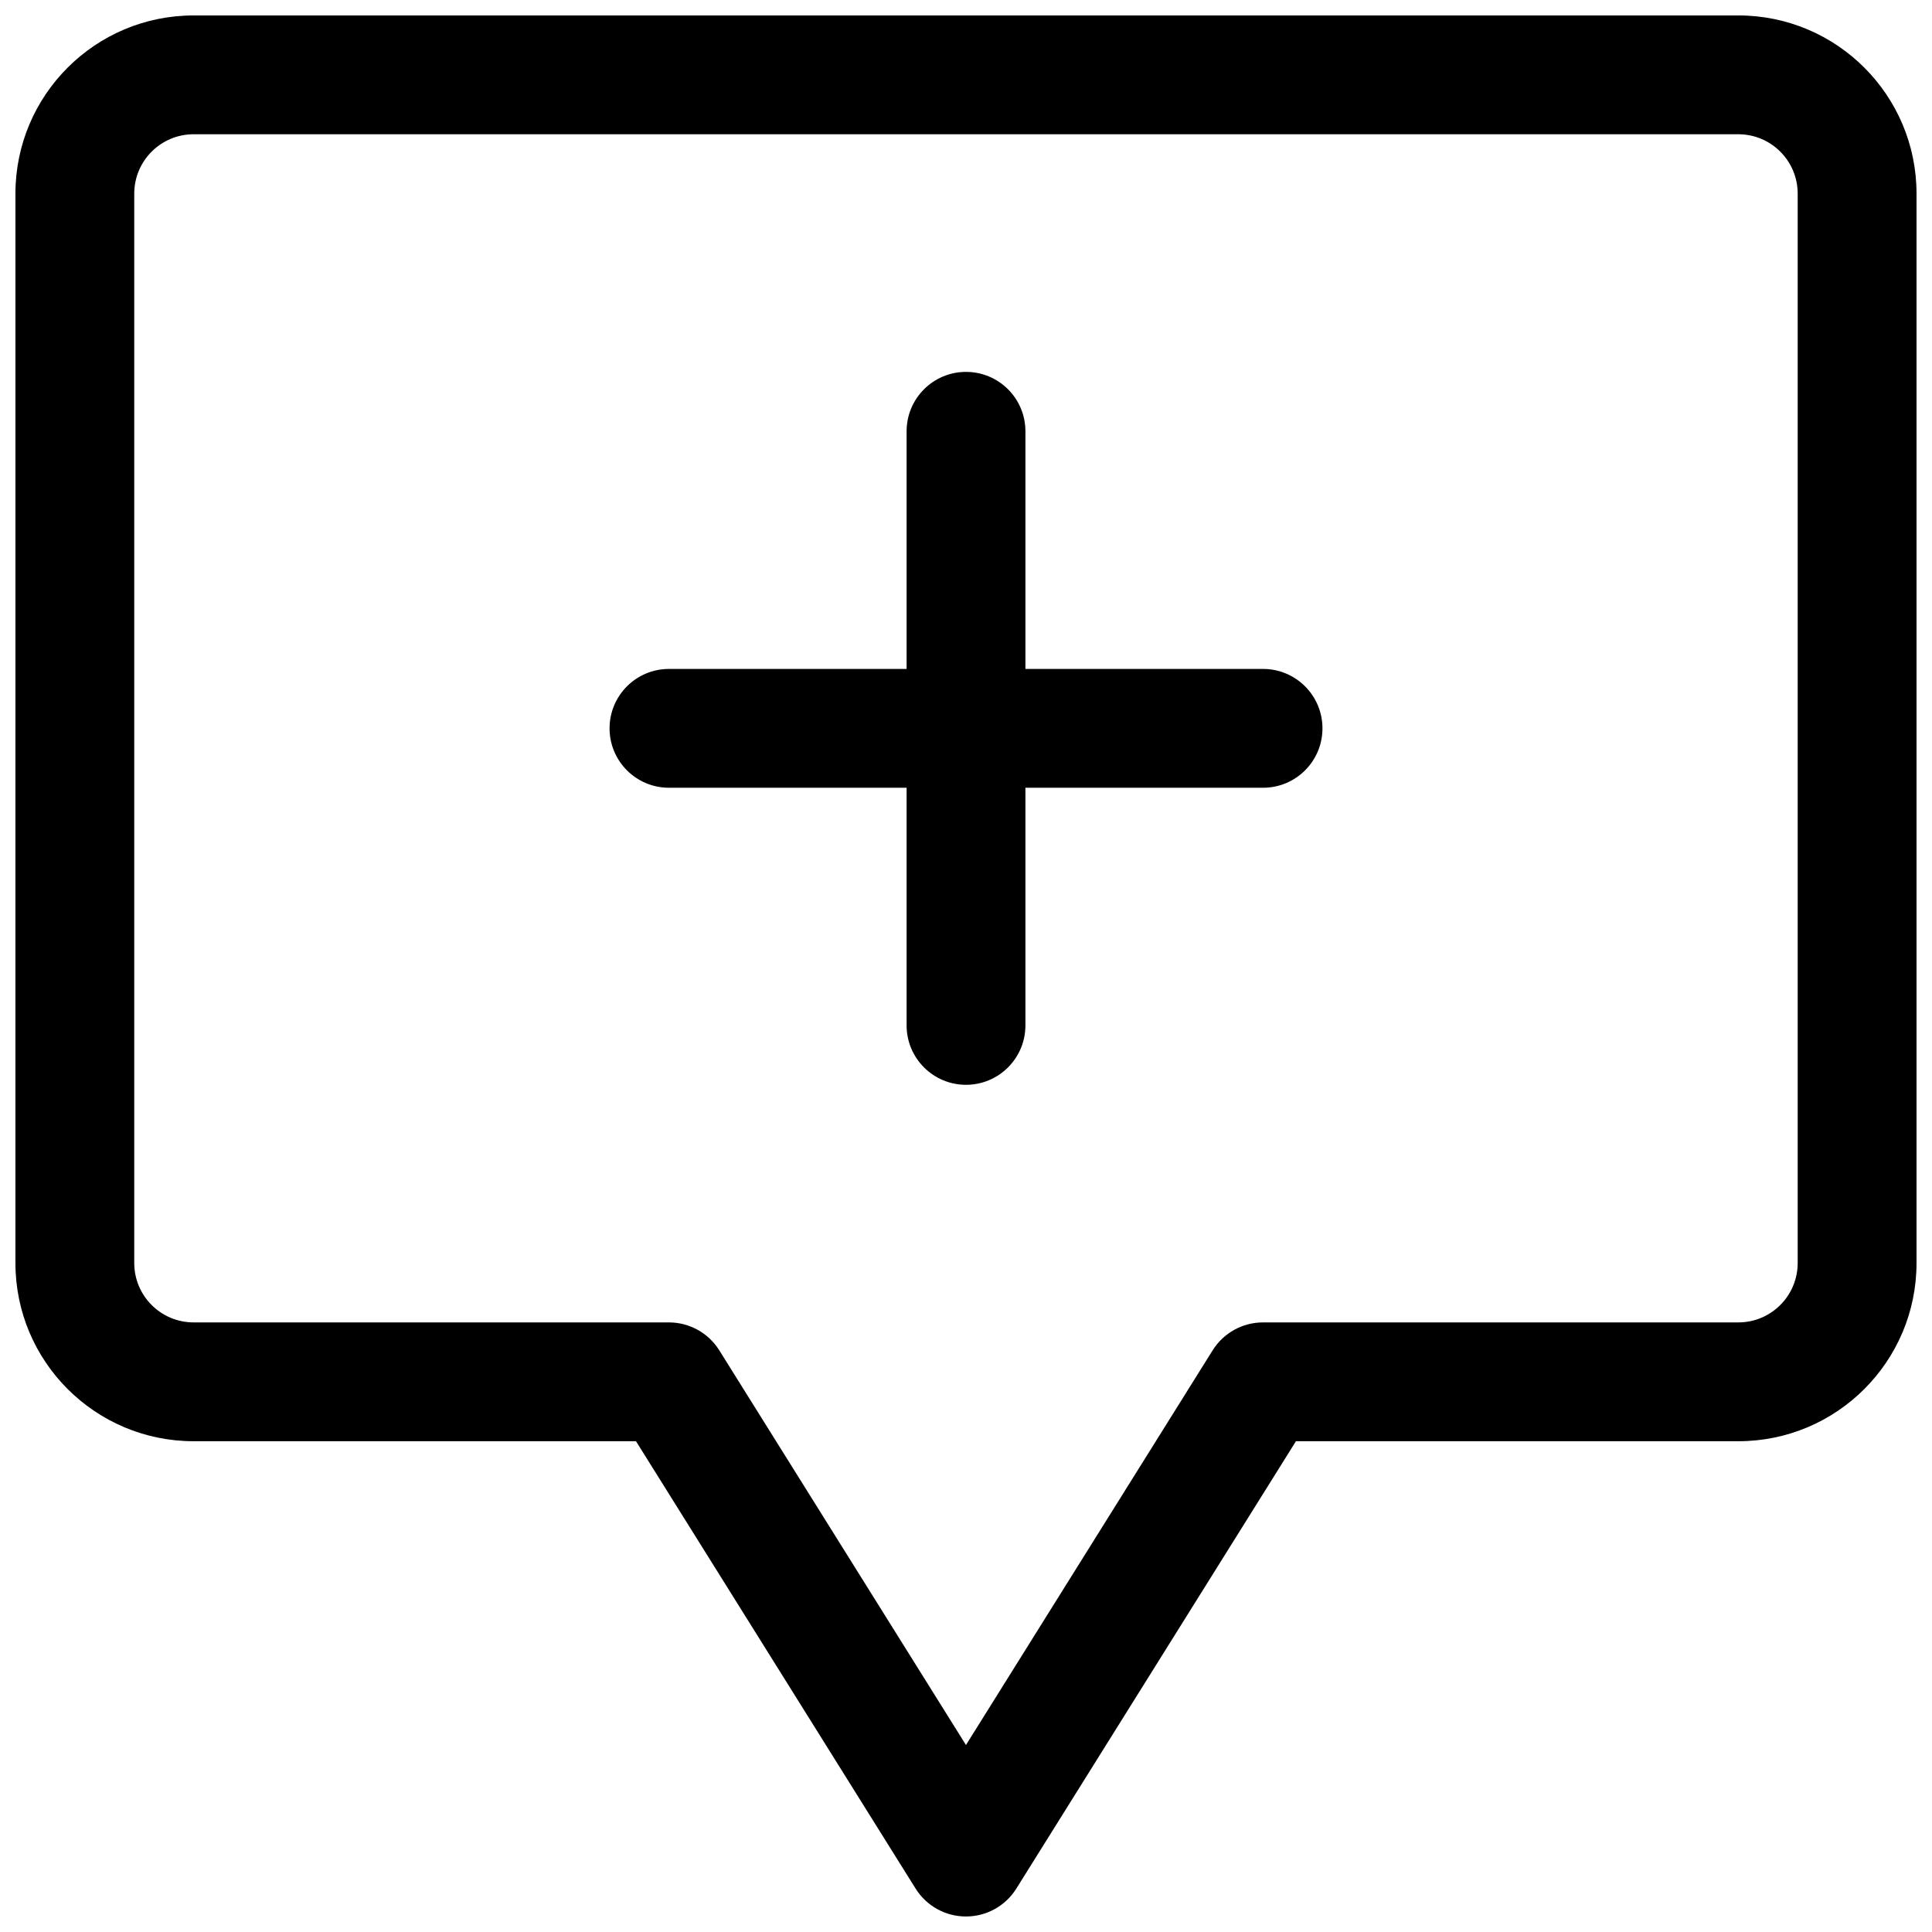 <?xml version="1.0" encoding="UTF-8"?>
<!-- Uploaded to: SVG Repo, www.svgrepo.com, Generator: SVG Repo Mixer Tools -->
<svg width="800px" height="800px" version="1.1" viewBox="144 144 512 512" xmlns="http://www.w3.org/2000/svg">
 <defs>
  <clipPath id="a">
   <path d="m148.09 148.09h503.81v503.81h-503.81z"/>
  </clipPath>
 </defs>
 <path d="m305.54 337.02c0-8.695 7.047-15.746 15.742-15.746h62.977v-62.977c0-8.695 7.051-15.742 15.746-15.742s15.742 7.047 15.742 15.742v62.977h62.977c8.695 0 15.742 7.051 15.742 15.746 0 8.695-7.047 15.742-15.742 15.742h-62.977v62.977c0 8.695-7.047 15.746-15.742 15.746s-15.746-7.051-15.746-15.746v-62.977h-62.977c-8.695 0-15.742-7.047-15.742-15.742z"/>
 <g clip-path="url(#a)">
  <path d="m148.09 195.32c0-26.086 21.148-47.23 47.23-47.23h409.35c26.086 0 47.23 21.148 47.23 47.23v283.39c0 26.086-21.145 47.23-47.23 47.23h-117.23l-74.098 118.55c-2.875 4.602-7.922 7.398-13.348 7.398-5.43 0-10.477-2.797-13.352-7.398l-74.094-118.55h-117.23c-26.082 0-47.23-21.145-47.23-47.23zm47.23-15.742c-8.695 0-15.742 7.047-15.742 15.742v283.39c0 8.695 7.047 15.742 15.742 15.742h125.95c5.43 0 10.477 2.797 13.352 7.402l65.371 104.59 65.367-104.59c2.879-4.606 7.922-7.402 13.352-7.402h125.95c8.695 0 15.742-7.047 15.742-15.742v-283.39c0-8.695-7.047-15.742-15.742-15.742z" fill-rule="evenodd"/>
 </g>
</svg>